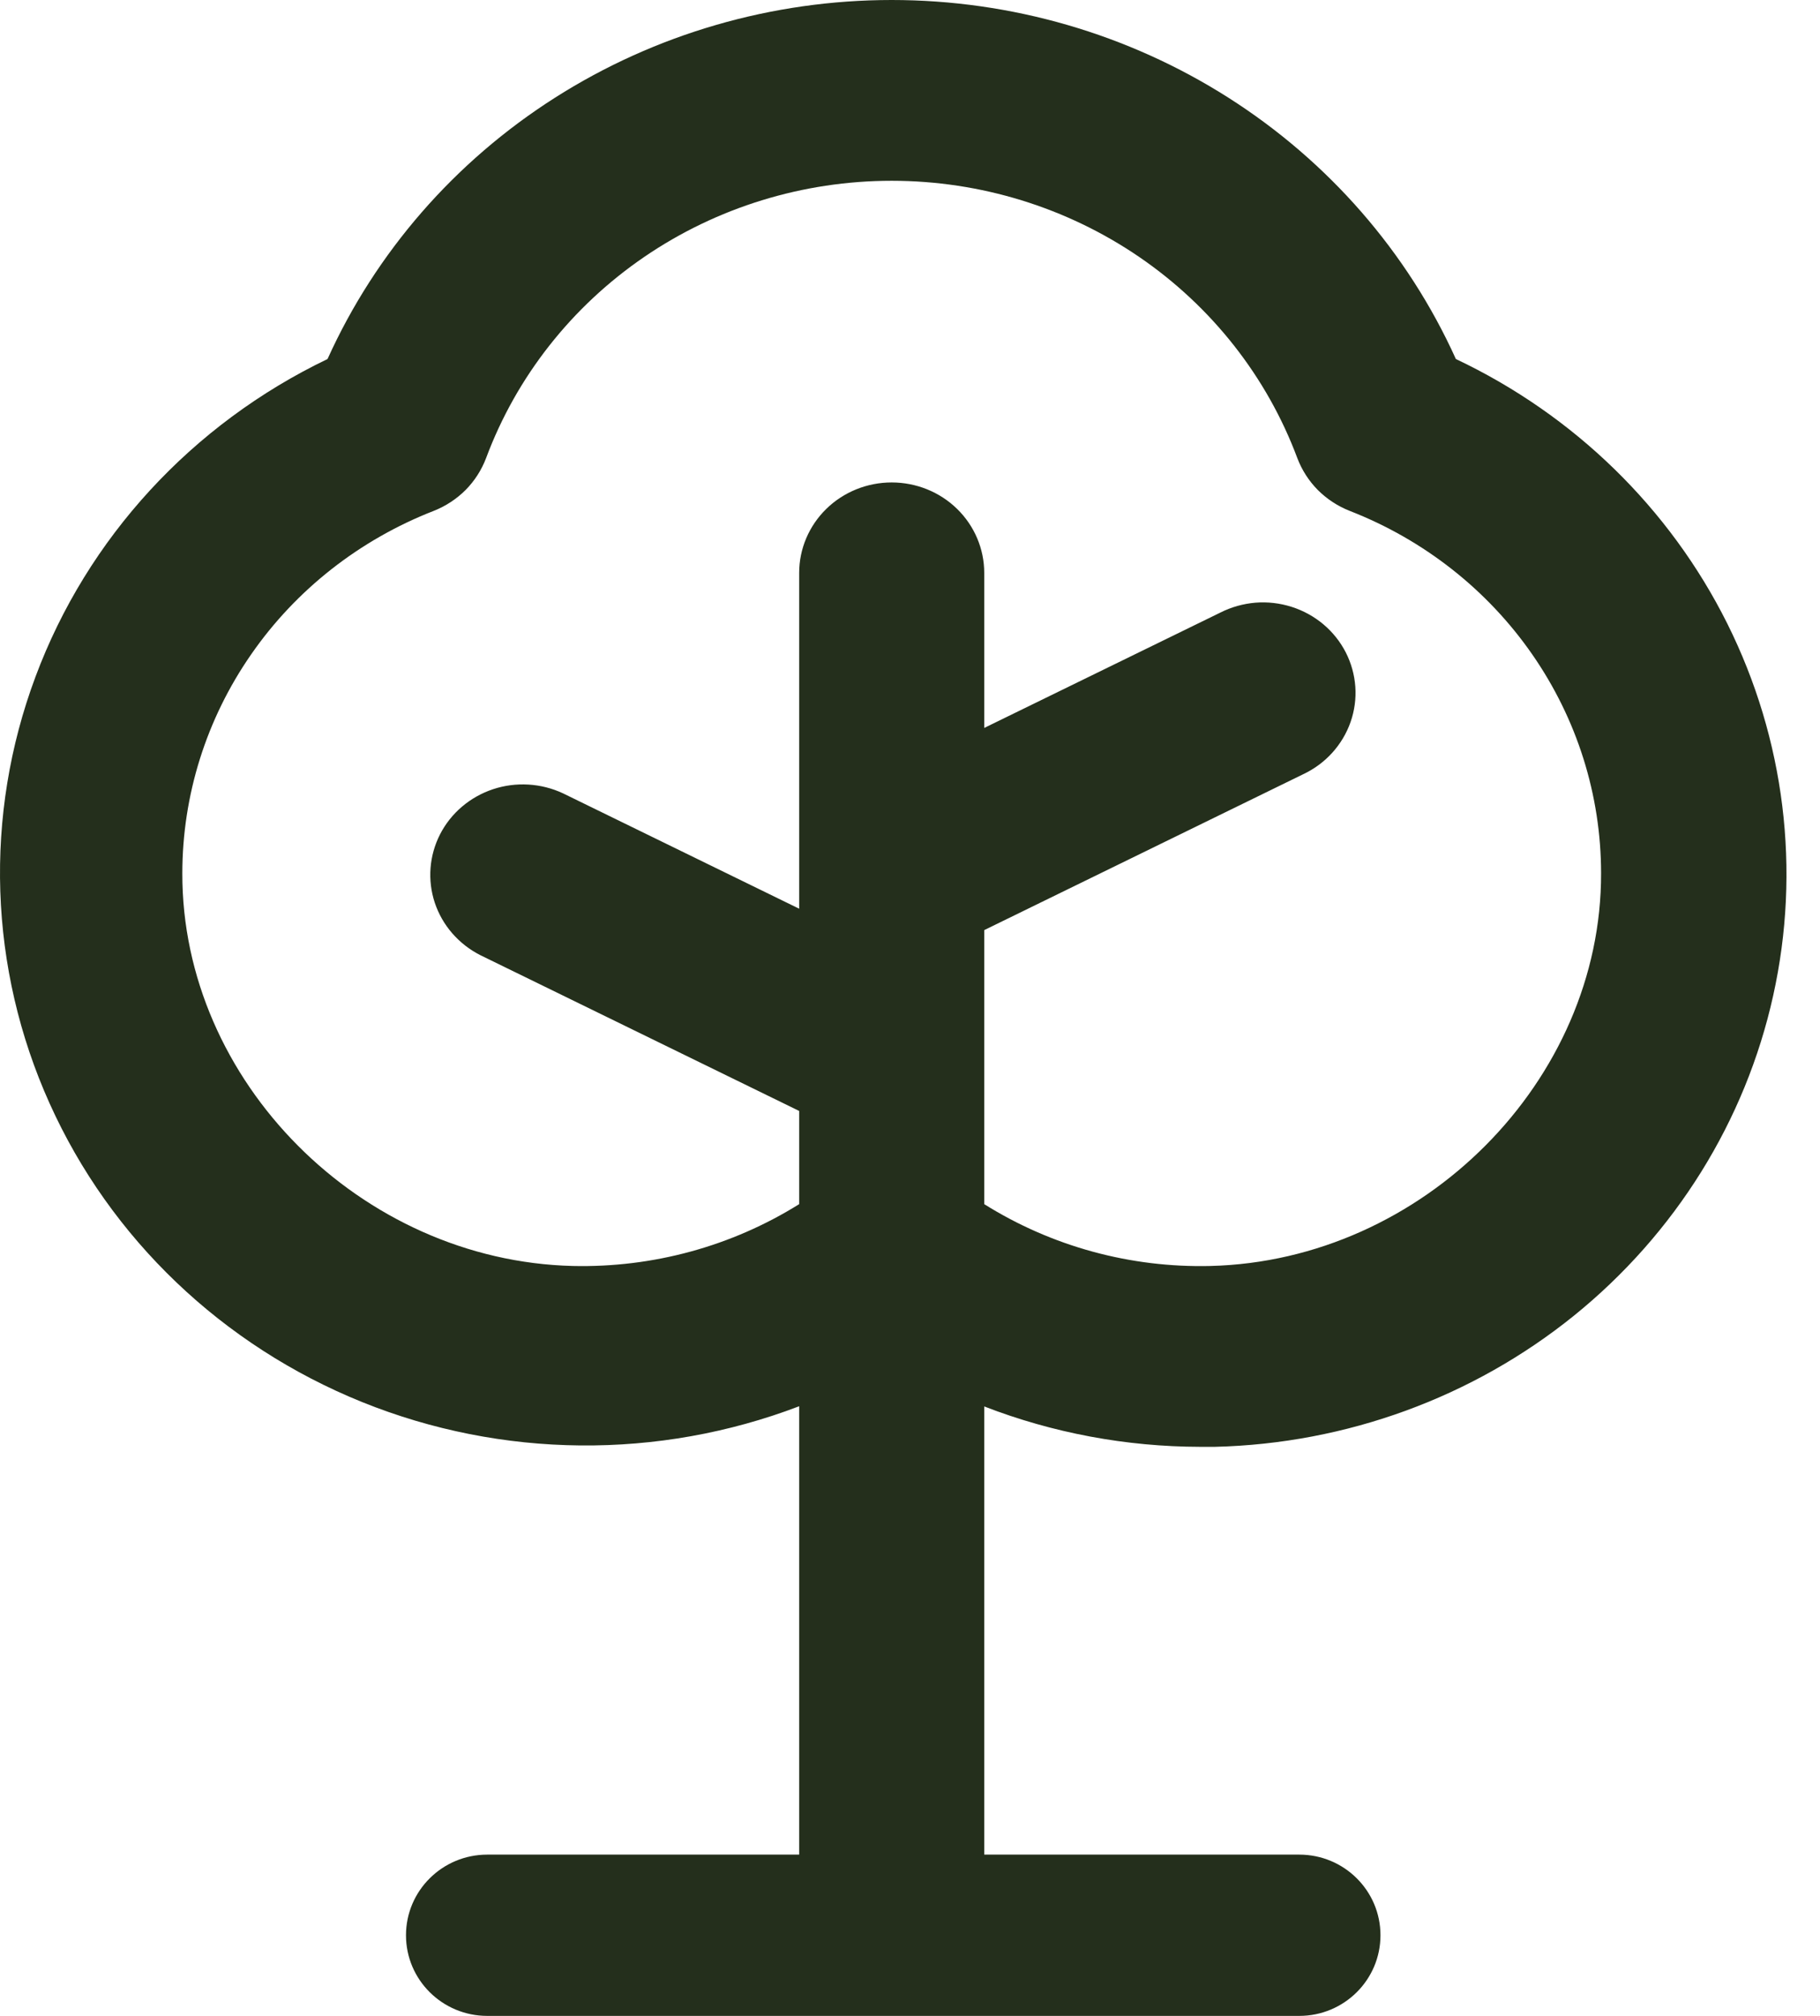 <svg width="28" height="31" viewBox="0 0 28 31" fill="none" xmlns="http://www.w3.org/2000/svg">
<path fill-rule="evenodd" clip-rule="evenodd" d="M18.898 1.502C20.439 2.482 21.655 3.878 22.398 5.521C24.218 6.382 25.688 7.815 26.574 9.59C27.459 11.365 27.708 13.379 27.28 15.309C26.853 17.239 25.773 18.972 24.216 20.231C22.658 21.489 20.712 22.2 18.691 22.249H18.463C17.326 22.247 16.199 22.037 15.142 21.628V28.52H19.989C20.679 28.52 21.238 29.075 21.238 29.76C21.238 30.445 20.679 31 19.989 31H7.496C6.806 31 6.246 30.445 6.246 29.76C6.246 29.075 6.806 28.52 7.496 28.52H12.295V21.625C10.129 22.451 7.72 22.428 5.572 21.561C3.423 20.693 1.7 19.049 0.764 16.97C-0.173 14.892 -0.251 12.54 0.546 10.407C1.342 8.273 2.952 6.523 5.039 5.521C5.782 3.878 6.998 2.482 8.539 1.502C10.08 0.522 11.88 0 13.718 0C15.557 0 17.357 0.522 18.898 1.502ZM15.142 18.517C16.179 19.167 17.392 19.498 18.623 19.468C21.889 19.386 24.641 16.619 24.632 13.426C24.631 12.226 24.262 11.055 23.572 10.062C22.883 9.069 21.904 8.3 20.764 7.856C20.579 7.783 20.412 7.673 20.273 7.534C20.135 7.394 20.028 7.227 19.959 7.045C19.492 5.795 18.643 4.715 17.527 3.952C16.41 3.189 15.081 2.78 13.718 2.78C12.356 2.78 11.026 3.189 9.91 3.952C8.794 4.715 7.944 5.795 7.478 7.045C7.409 7.227 7.302 7.394 7.164 7.534C7.025 7.673 6.858 7.783 6.673 7.856C5.532 8.301 4.553 9.069 3.864 10.063C3.174 11.056 2.806 12.228 2.805 13.428C2.797 16.623 5.548 19.388 8.813 19.468C10.045 19.496 11.257 19.165 12.295 18.517V17.084L7.387 14.687C7.056 14.518 6.805 14.23 6.689 13.882C6.574 13.535 6.603 13.157 6.77 12.83C6.937 12.504 7.23 12.255 7.583 12.137C7.937 12.019 8.325 12.042 8.662 12.2L12.295 13.974V8.809C12.295 8.441 12.445 8.087 12.712 7.826C12.979 7.565 13.341 7.419 13.718 7.419C14.096 7.419 14.458 7.565 14.725 7.826C14.992 8.087 15.142 8.441 15.142 8.809V11.194L18.775 9.42C18.943 9.335 19.126 9.284 19.314 9.268C19.502 9.253 19.691 9.275 19.871 9.332C20.05 9.389 20.216 9.48 20.359 9.6C20.502 9.72 20.619 9.867 20.704 10.032C20.788 10.197 20.838 10.376 20.851 10.56C20.864 10.744 20.839 10.928 20.778 11.103C20.717 11.277 20.621 11.438 20.496 11.576C20.371 11.714 20.219 11.826 20.049 11.906L15.142 14.303V18.517Z" fill="#242F1C"/>
</svg>
